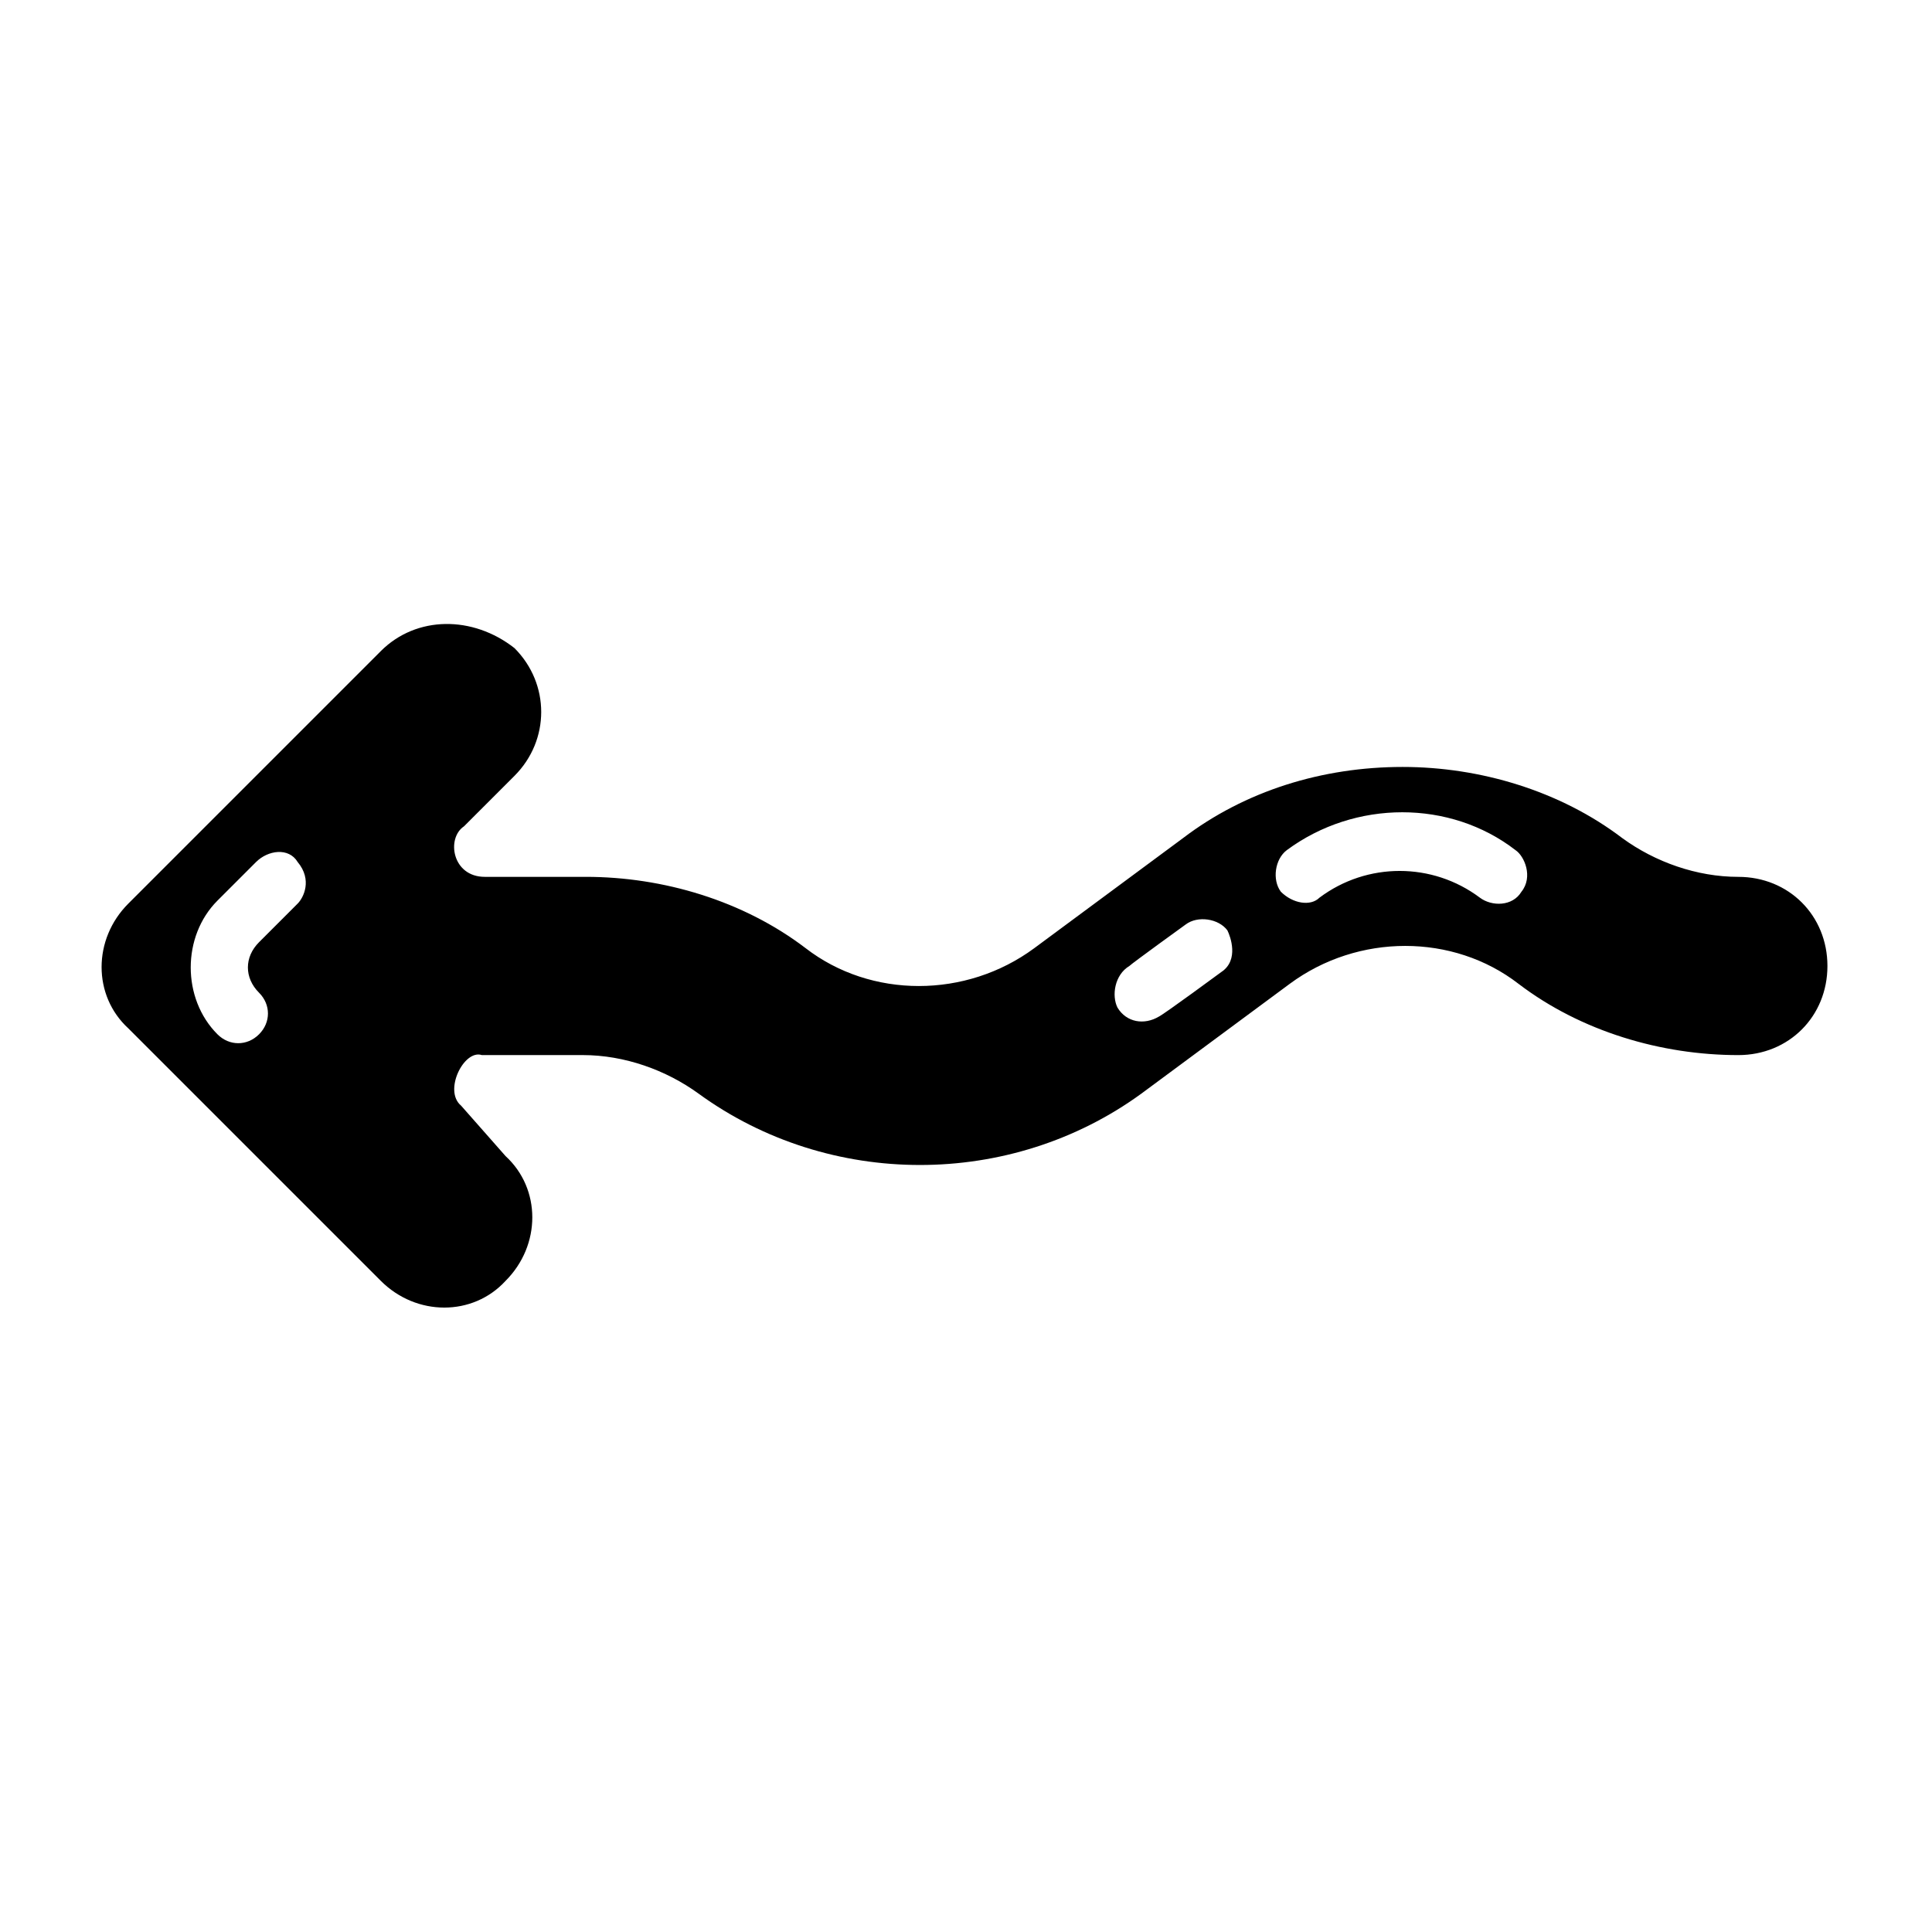 <?xml version="1.0" encoding="UTF-8"?>
<!-- Uploaded to: SVG Repo, www.svgrepo.com, Generator: SVG Repo Mixer Tools -->
<svg fill="#000000" width="800px" height="800px" version="1.1" viewBox="144 144 512 512" xmlns="http://www.w3.org/2000/svg">
 <path d="m244.92 316.55-66.914 66.914c-9.445 9.445-9.445 24.402 0 33.062l66.914 66.914c9.445 9.445 24.402 9.445 33.062 0 9.445-9.445 9.445-24.402 0-33.062l-11.805-13.387c-4.723-3.938 0.789-14.957 5.512-13.383h26.766c11.02 0 22.043 3.938 30.699 10.234 34.637 25.191 82.656 25.191 117.29 0l39.359-29.125c18.105-13.383 43.297-13.383 60.613 0 16.531 12.594 37.785 18.895 58.254 18.895 13.383 0 23.617-10.234 23.617-23.617s-10.234-23.617-23.617-23.617c-11.02 0-22.043-3.938-30.699-10.234-16.531-12.594-37.785-18.895-58.254-18.895-21.254 0-41.723 6.297-58.254 18.895l-39.359 29.125c-18.105 13.383-43.297 13.383-60.613 0-16.531-12.594-37.785-18.895-58.254-18.895h-26.766c-8.66 0-10.234-10.234-5.512-13.383l13.383-13.383c9.445-9.445 9.445-24.402 0-33.852-11.02-8.652-25.977-8.652-35.426 0.793zm238.52 63.766c-2.363-3.148-1.574-8.66 1.574-11.02 18.105-13.383 43.297-13.383 60.613 0 2.363 1.574 4.723 7.086 1.574 11.02-2.363 3.938-7.871 3.938-11.02 1.574-12.594-9.445-29.914-9.445-42.508 0-2.363 2.359-7.086 1.574-10.234-1.574zm-40.148 19.68c0.789-0.789 14.957-11.02 14.957-11.02 3.148-2.363 8.66-1.574 11.02 1.574 0.789 1.574 3.148 7.871-1.574 11.02 0 0-14.957 11.02-16.531 11.809-3.938 2.363-8.66 1.574-11.02-2.363-1.574-3.148-0.785-8.66 3.148-11.02zm-220.41-27.555c3.938 4.723 1.574 9.445 0 11.02l-10.234 10.234c-3.938 3.938-3.938 9.445 0 13.383 3.148 3.148 3.148 7.871 0 11.02-3.148 3.148-7.871 3.148-11.02 0-9.445-9.445-9.445-25.977 0-35.426l10.234-10.234c3.148-3.144 8.656-3.93 11.02 0.004z"/>
</svg>